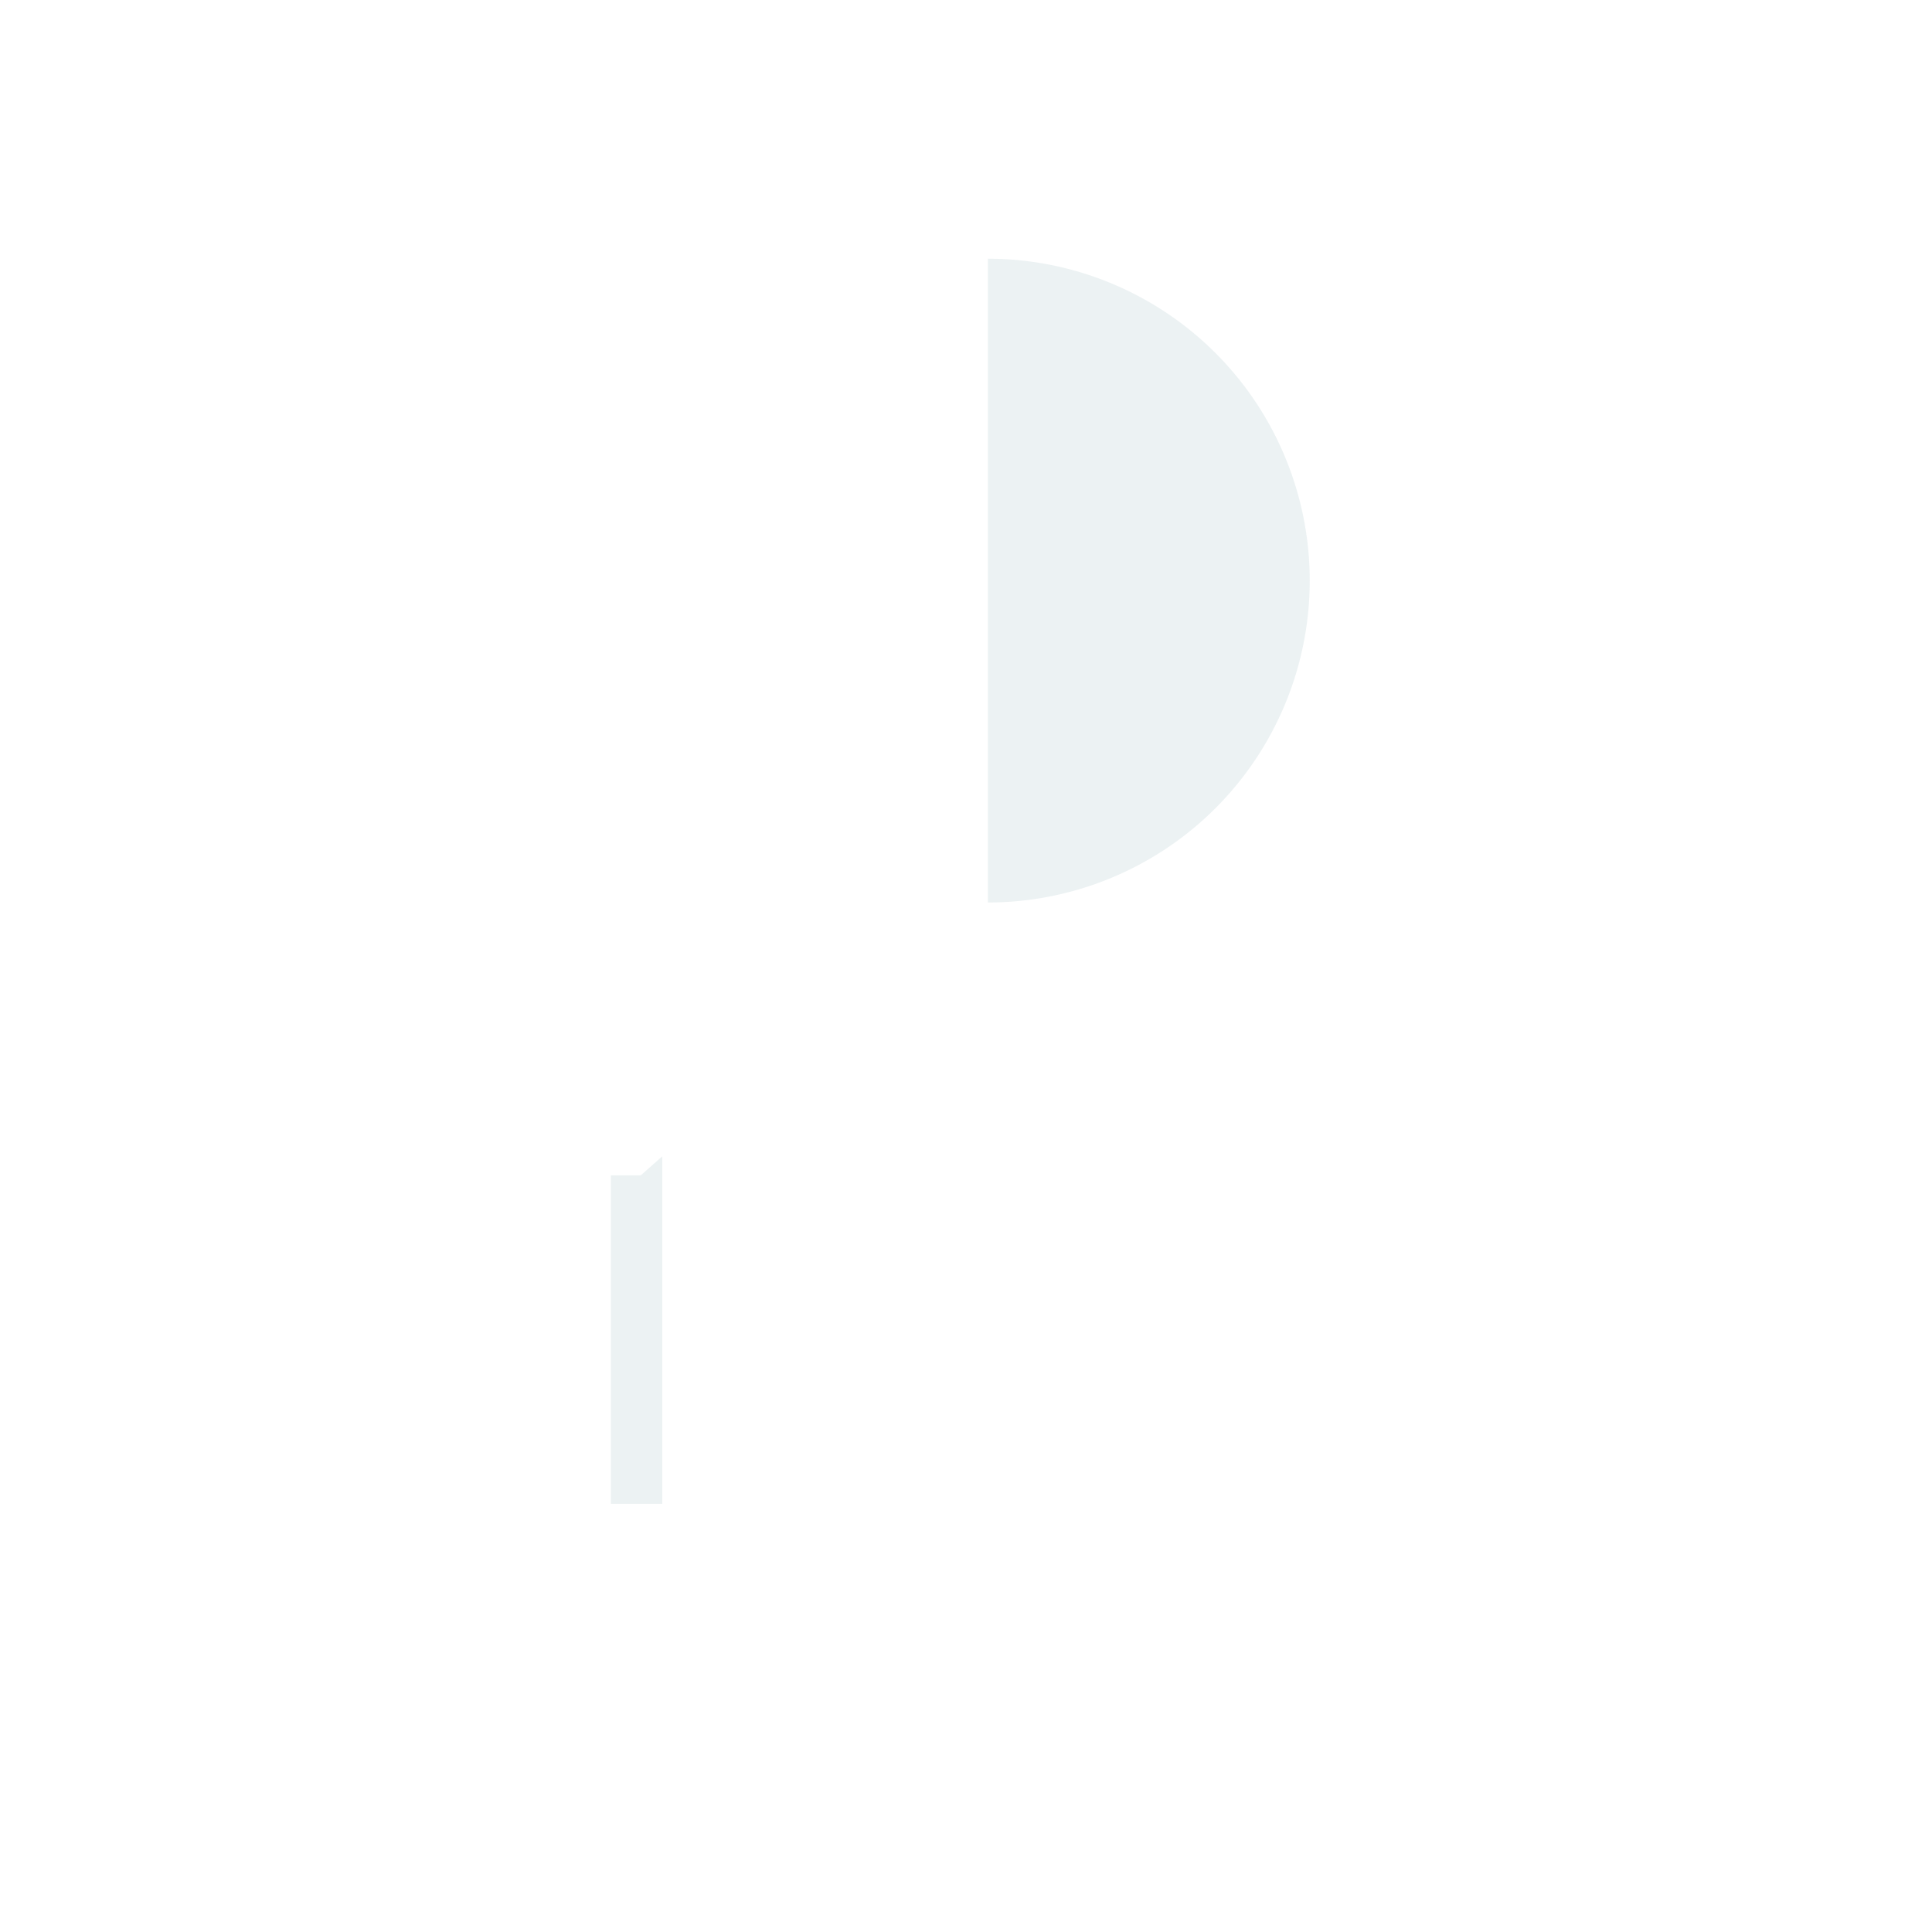 <svg id="eb0aad16-75c6-4d4a-8aee-b032b6a2e164" data-name="03" xmlns="http://www.w3.org/2000/svg" viewBox="0 0 115 115" style=""><defs><style>.b5a16433-4388-436e-81b4-38aa5d3a76ac{fill:#417982;opacity:0.1;}.ab434bbd-23ab-4bad-b016-9a9757a5892a{fill:none;stroke:#417982;stroke-linecap:round;stroke-linejoin:round;stroke-width:1.5px;}</style></defs><title>f03-icon-03</title><path class="b5a16433-4388-436e-81b4-38aa5d3a76ac lpgdYVBo_0" d="M58.8,15.4V53.72a19.16,19.16,0,0,0,0-38.32Z"></path><path class="b5a16433-4388-436e-81b4-38aa5d3a76ac lpgdYVBo_1" d="M39.42,68.83L38.14,69.96L36.36,69.96L36.36,89.51L39.42,89.51L39.42,68.83Z"></path><path class="ab434bbd-23ab-4bad-b016-9a9757a5892a lpgdYVBo_2" d="M86.69,63.46l3-5.5-.25-.1-2-.66c-3.36-1.09-6.82,1.35-8.47,4.56l-6.08,9.32"></path><path class="ab434bbd-23ab-4bad-b016-9a9757a5892a lpgdYVBo_3" d="M64.65,71.42c3.34-.1,6-5,5.88-8.4,0,0-.07-.76-.08-.85H47.15l-9,7.92H36.36"></path><path class="ab434bbd-23ab-4bad-b016-9a9757a5892a lpgdYVBo_4" d="M36.36,89.64H47.55L80.34,77.47l21-14.45-.17-.21-1.51-1.5c-2.5-2.5-6.69-1.89-9.62.21l-12.49,7.2-4.92,2.86H51.58"></path><path class="ab434bbd-23ab-4bad-b016-9a9757a5892a lpgdYVBo_5" d="M31.66,66.48L36.04,66.48L36.04,95.88L31.06,95.88"></path><path class="ab434bbd-23ab-4bad-b016-9a9757a5892a lpgdYVBo_6" d="M13.65,66.48L30.97,66.48L30.97,99.62L13.65,99.62"></path><path class="ab434bbd-23ab-4bad-b016-9a9757a5892a lpgdYVBo_7" d="M77.76,34.55A19.17,19.17,0,1,1,58.59,15.38,19.17,19.17,0,0,1,77.76,34.55Z"></path><path class="ab434bbd-23ab-4bad-b016-9a9757a5892a lpgdYVBo_8" d="M63.51,29.33V28.21A3.51,3.51,0,0,0,60,24.7H57.18a3.52,3.52,0,0,0-3.51,3.51V30.6a3.54,3.54,0,0,0,2,2.74l5.35,2"></path><path class="ab434bbd-23ab-4bad-b016-9a9757a5892a lpgdYVBo_9" d="M53.67,39.64v1.12a3.51,3.51,0,0,0,3.51,3.5H60a3.51,3.51,0,0,0,3.51-3.5V38.37a3.71,3.71,0,0,0-2-2.8l-5.1-2"></path><path class="ab434bbd-23ab-4bad-b016-9a9757a5892a lpgdYVBo_10" d="M58.8,22.55L58.8,46.55"></path><style data-made-with="vivus-instant">.lpgdYVBo_0{stroke-dasharray:99 101;stroke-dashoffset:100;animation:lpgdYVBo_draw 2000ms linear 0ms forwards;}.lpgdYVBo_1{stroke-dasharray:47 49;stroke-dashoffset:48;animation:lpgdYVBo_draw 2000ms linear 100ms forwards;}.lpgdYVBo_2{stroke-dasharray:31 33;stroke-dashoffset:32;animation:lpgdYVBo_draw 2000ms linear 200ms forwards;}.lpgdYVBo_3{stroke-dasharray:50 52;stroke-dashoffset:51;animation:lpgdYVBo_draw 2000ms linear 300ms forwards;}.lpgdYVBo_4{stroke-dasharray:126 128;stroke-dashoffset:127;animation:lpgdYVBo_draw 2000ms linear 400ms forwards;}.lpgdYVBo_5{stroke-dasharray:39 41;stroke-dashoffset:40;animation:lpgdYVBo_draw 2000ms linear 500ms forwards;}.lpgdYVBo_6{stroke-dasharray:68 70;stroke-dashoffset:69;animation:lpgdYVBo_draw 2000ms linear 600ms forwards;}.lpgdYVBo_7{stroke-dasharray:121 123;stroke-dashoffset:122;animation:lpgdYVBo_draw 2000ms linear 700ms forwards;}.lpgdYVBo_8{stroke-dasharray:27 29;stroke-dashoffset:28;animation:lpgdYVBo_draw 2000ms linear 800ms forwards;}.lpgdYVBo_9{stroke-dasharray:27 29;stroke-dashoffset:28;animation:lpgdYVBo_draw 2000ms linear 900ms forwards;}.lpgdYVBo_10{stroke-dasharray:24 26;stroke-dashoffset:25;animation:lpgdYVBo_draw 2000ms linear 1000ms forwards;}@keyframes lpgdYVBo_draw{100%{stroke-dashoffset:0;}}@keyframes lpgdYVBo_fade{0%{stroke-opacity:1;}94.444%{stroke-opacity:1;}100%{stroke-opacity:0;}}</style></svg>